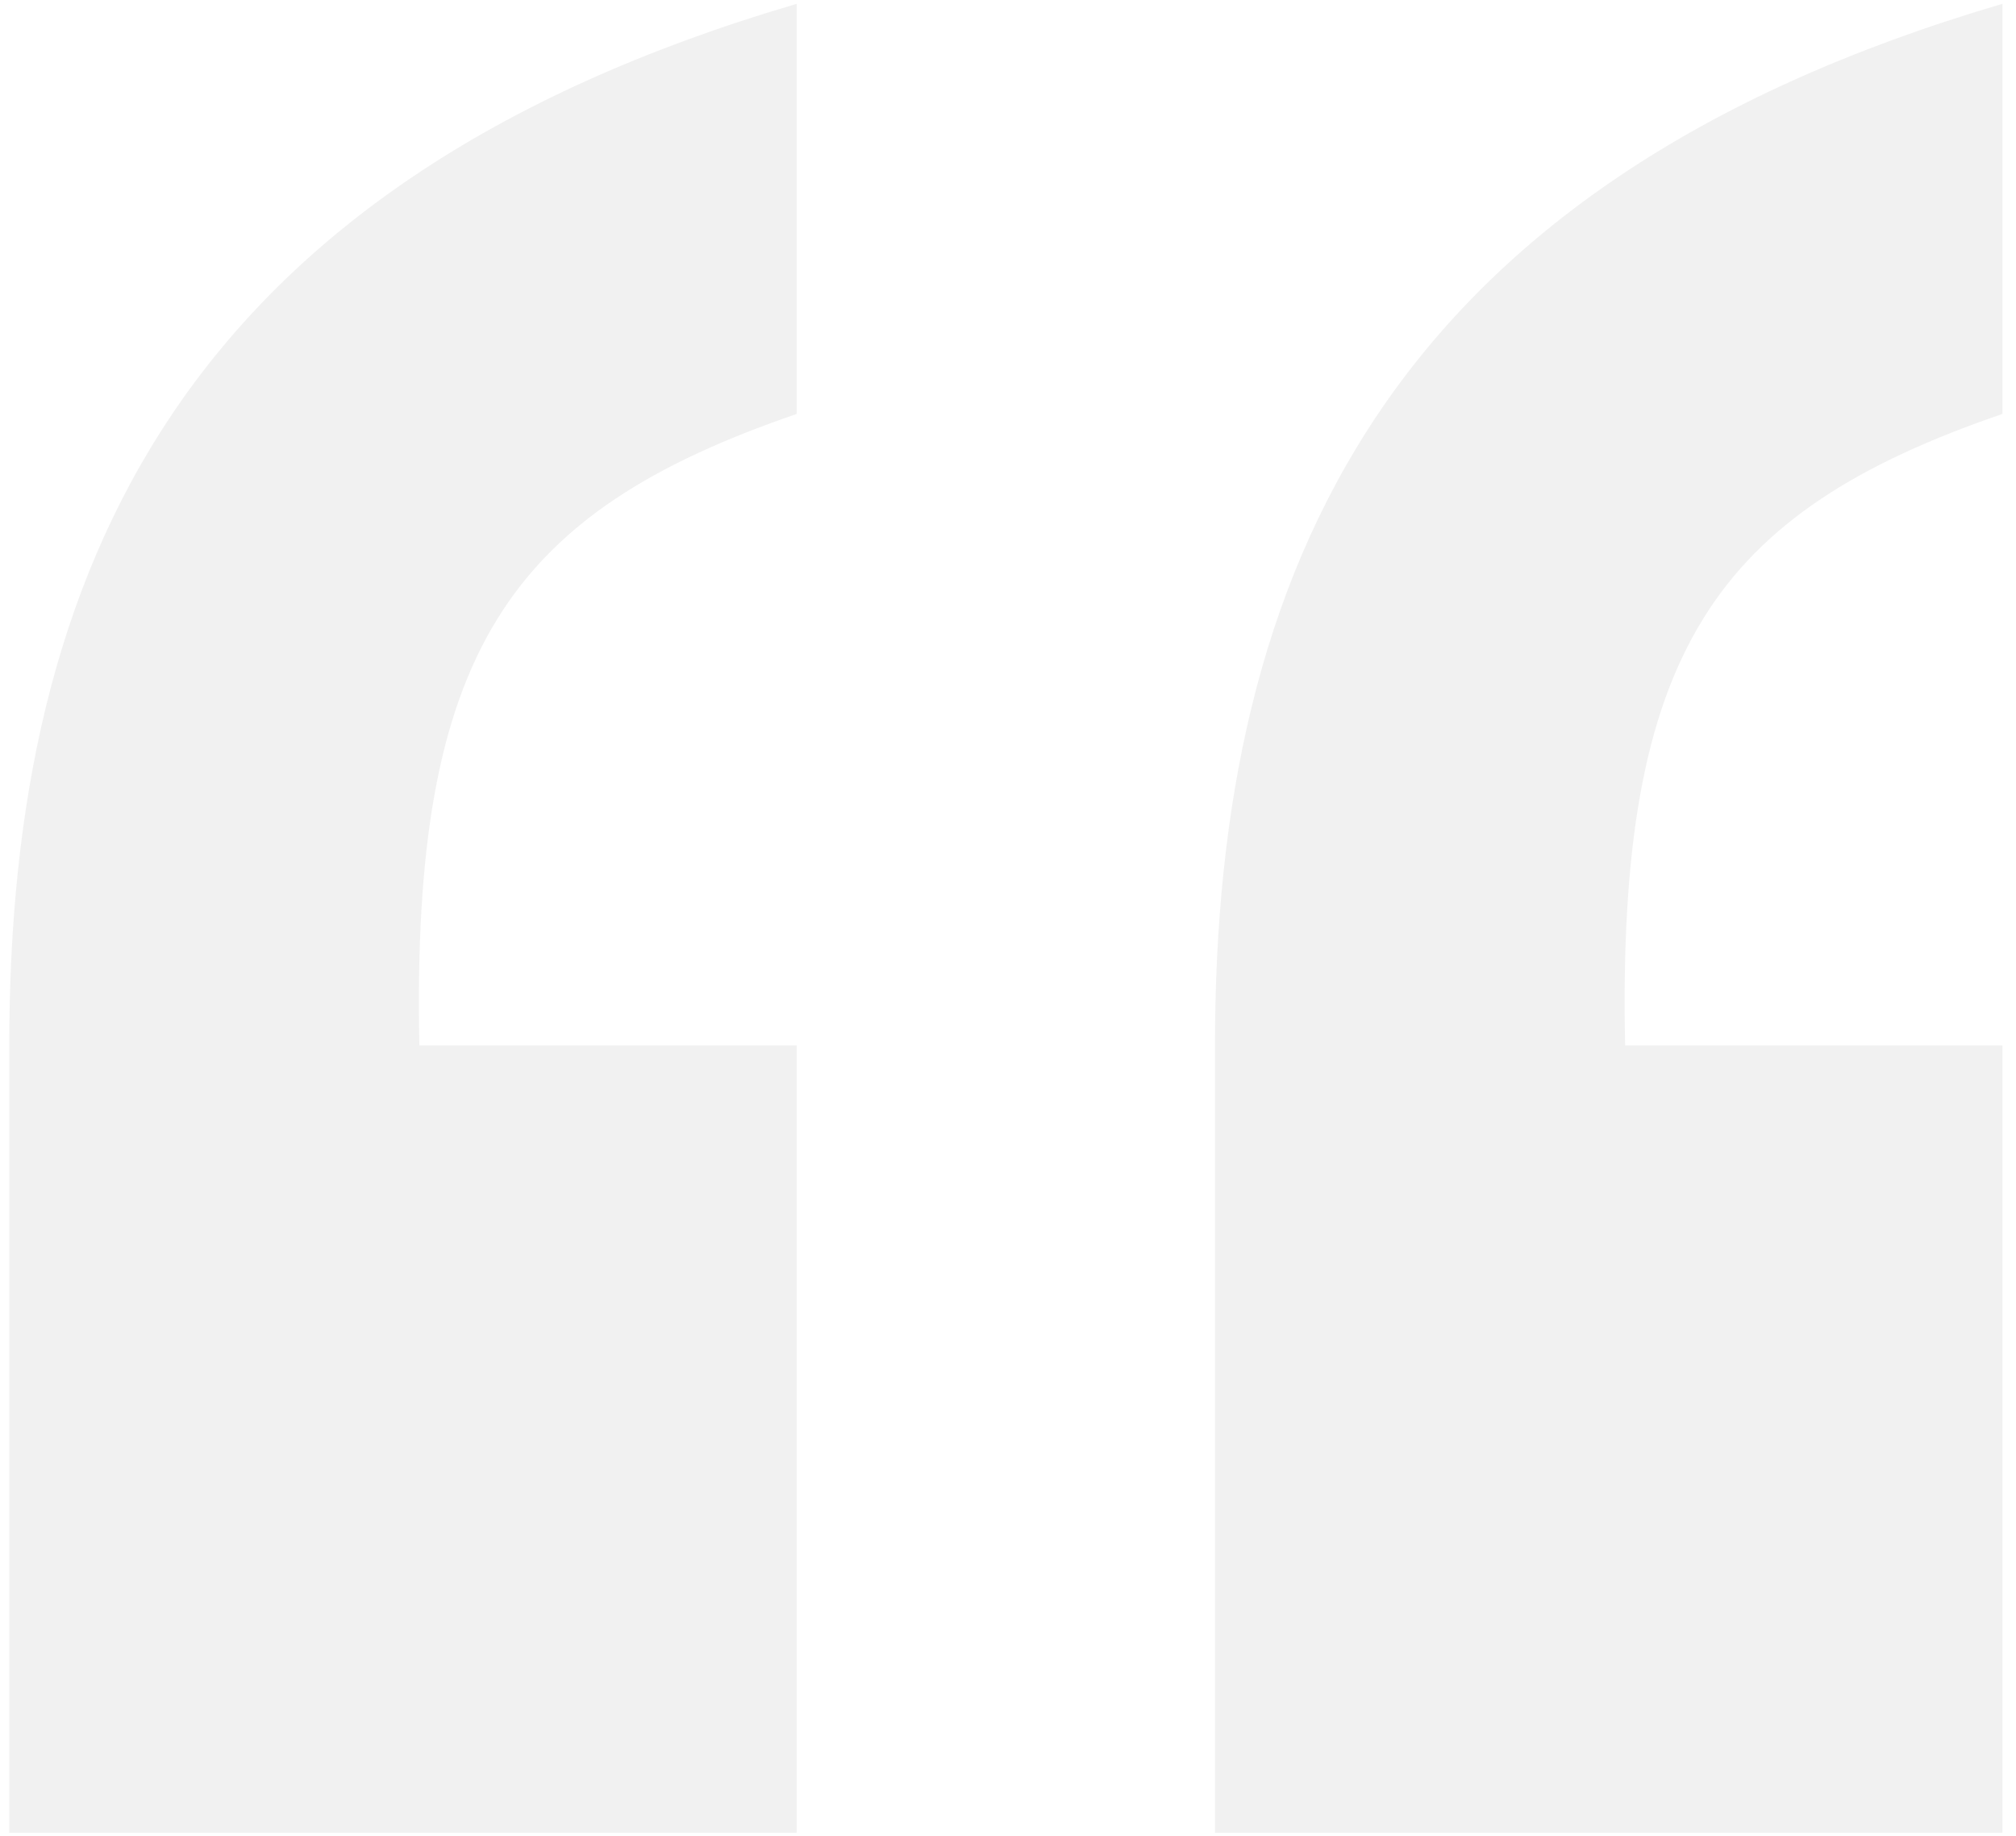 <svg width="146" height="133" viewBox="0 0 146 133" fill="none" xmlns="http://www.w3.org/2000/svg">
<path opacity="0.06" d="M57.696 132.745V75.719H30.372C29.778 47.206 36.906 37.108 57.696 29.98V0.279C13.145 13.348 0.671 41.266 0.671 75.719V132.745H57.696ZM145.017 132.745V75.719H117.692C117.098 47.206 124.226 37.108 145.017 29.98V0.279C100.465 13.348 87.991 41.266 87.991 75.719V132.745H145.017Z" fill="#151515"/>
</svg>
